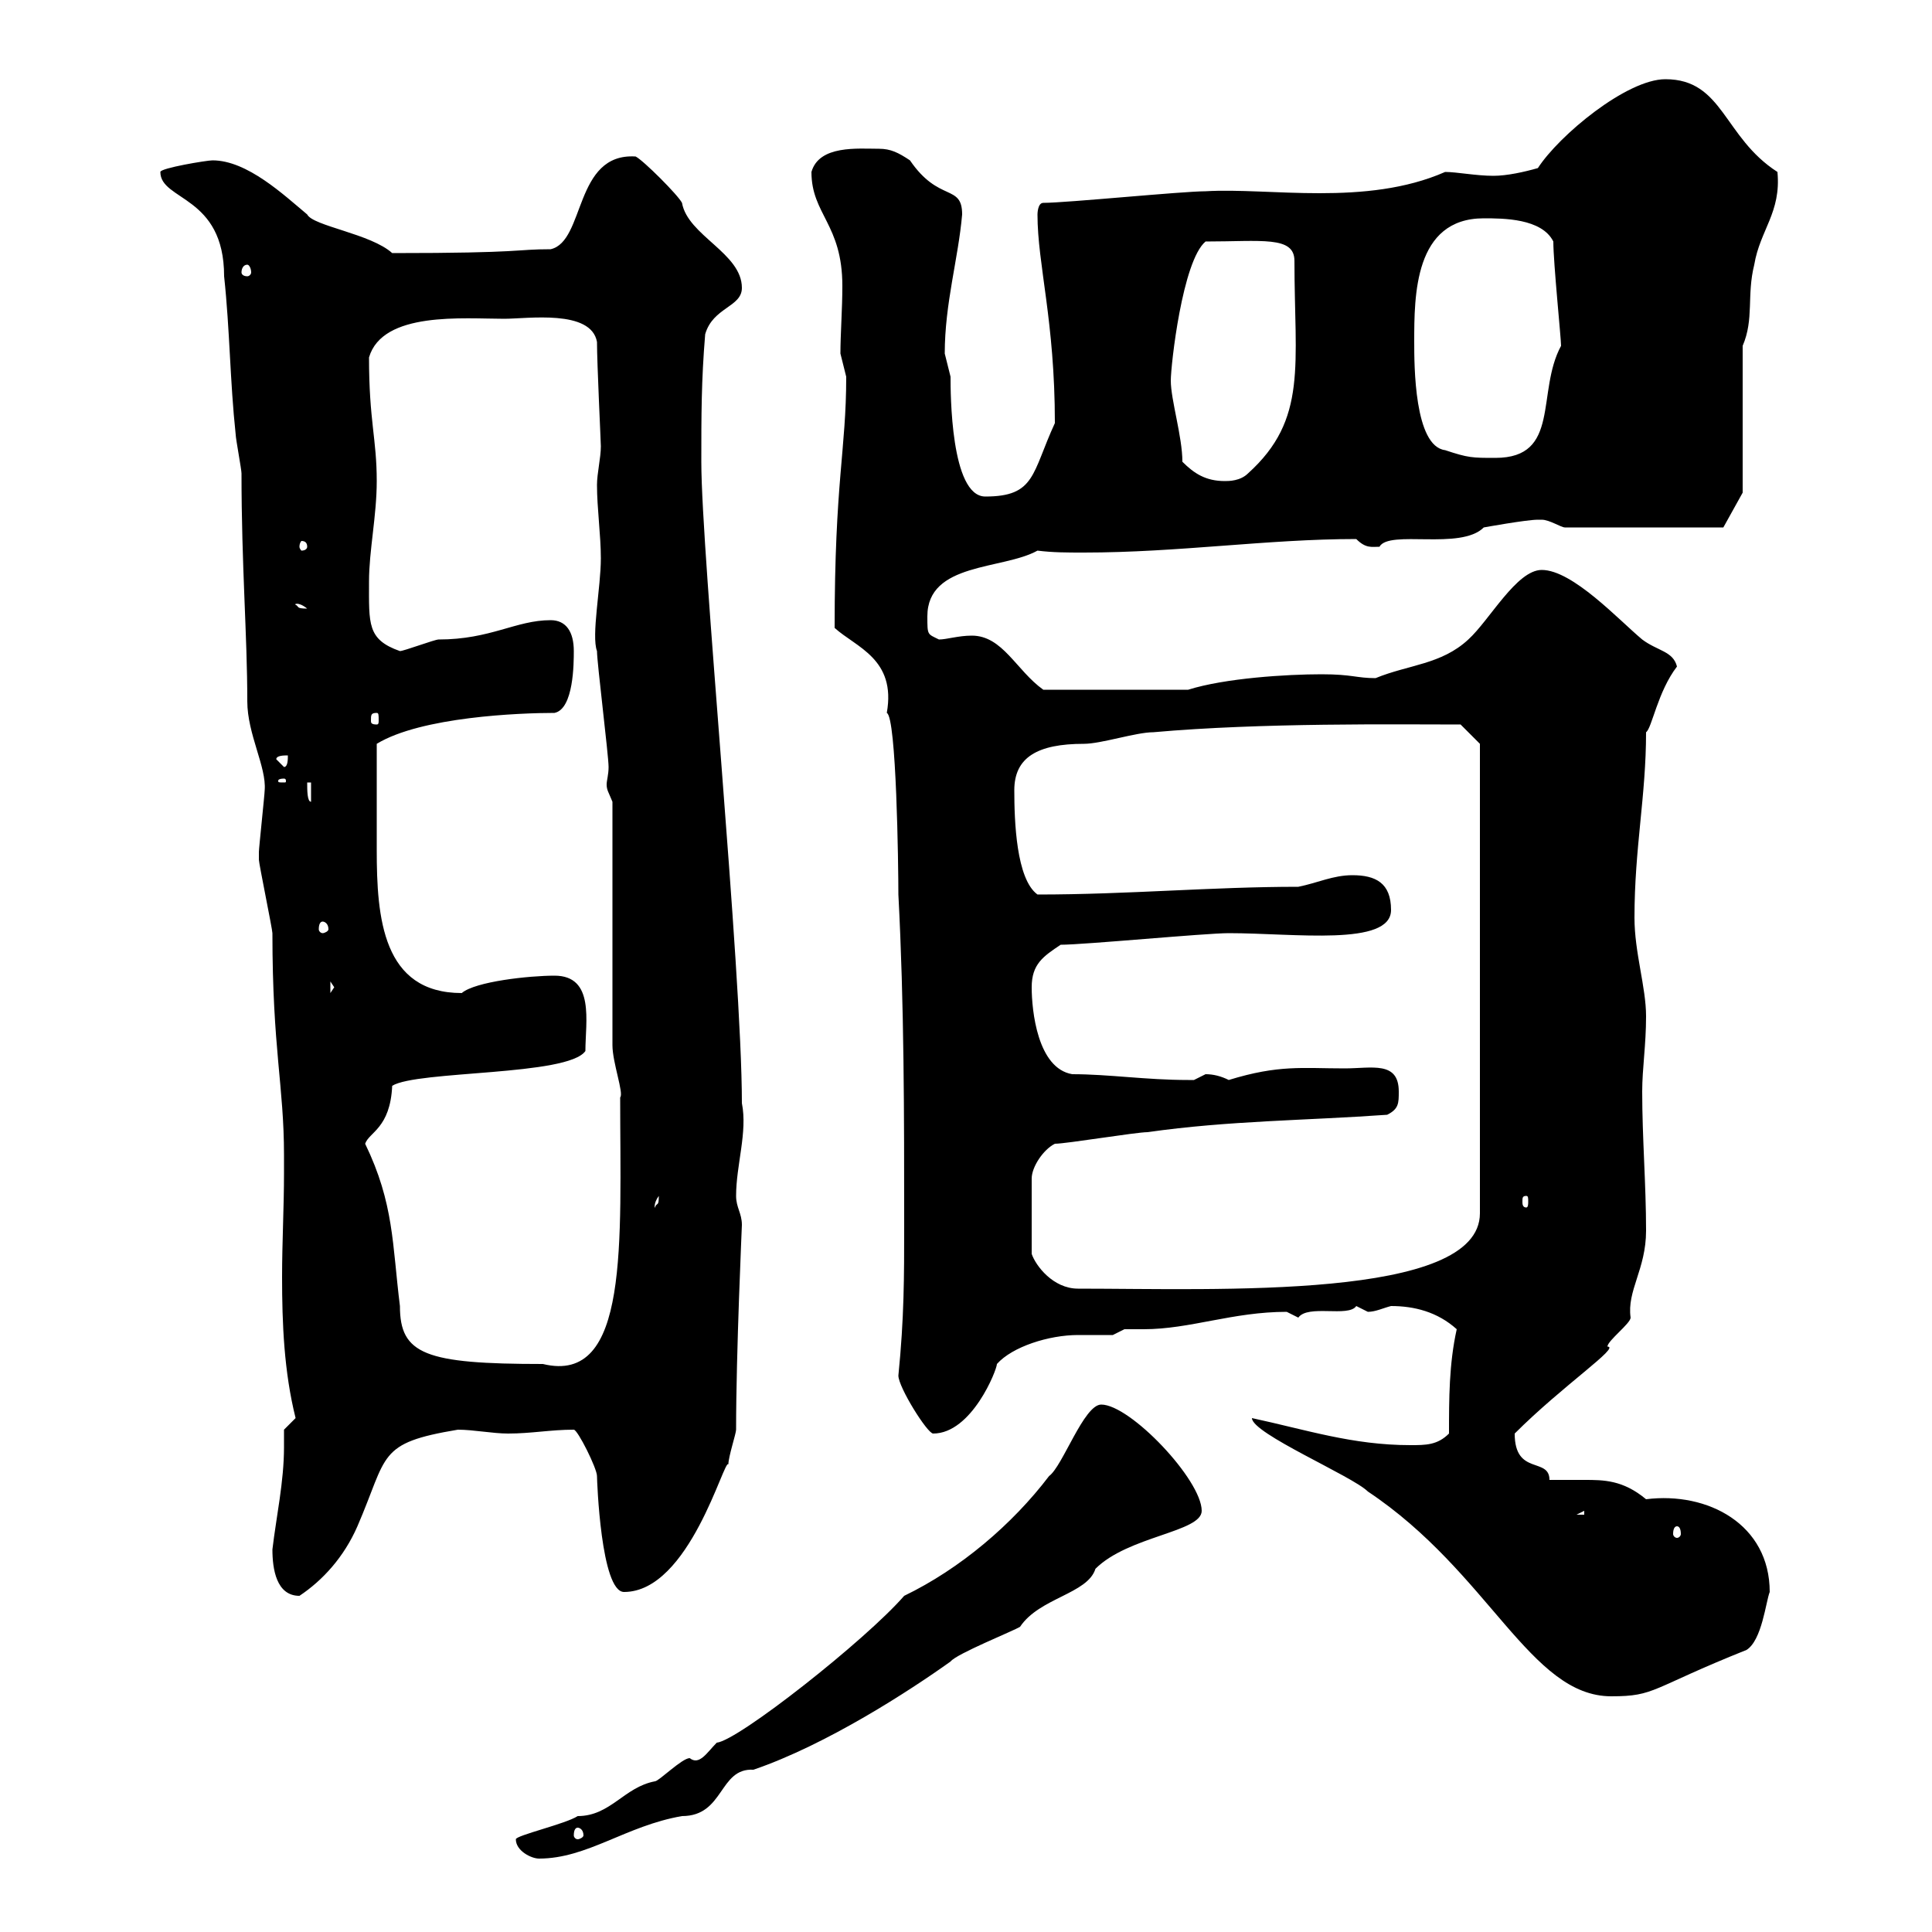 <svg xmlns="http://www.w3.org/2000/svg" xmlns:xlink="http://www.w3.org/1999/xlink" width="300" height="300"><path d="M80.10 285.60C80.10 287.40 82.50 288.60 83.70 288.60C91.20 288.60 97.20 283.50 105.90 282C112.50 282 111.60 274.50 117 274.80C128.40 270.90 141.30 262.50 147.60 258C148.50 256.80 157.50 253.20 158.40 252.60C161.40 248.10 168.90 247.50 170.10 243.60C175.20 238.50 186.60 237.90 186.60 234.60C186.60 229.80 175.50 218.10 171 218.10C168.30 218.10 165 227.70 162.90 229.20C157.20 236.70 149.10 243.60 140.40 247.80C134.40 254.70 114.60 270.30 111.30 270.60C109.80 272.10 108.60 274.20 107.10 273C105.90 273 102.30 276.60 101.70 276.60C96.90 277.50 94.80 282 89.70 282C87.90 283.20 80.10 285 80.10 285.60ZM89.70 283.80C90 283.80 90.60 284.10 90.60 285C90.60 285.30 90 285.60 89.70 285.60C89.40 285.60 89.10 285.30 89.10 285C89.10 284.10 89.40 283.80 89.70 283.80ZM194.40 220.20C194.40 222.60 210 229.20 212.40 231.60C231.30 244.20 237.60 263.40 250.20 263.40C257.10 263.40 256.20 262.20 271.20 256.20C273.60 254.70 274.20 248.70 274.80 247.20C274.80 236.70 265.20 231.60 255.60 232.80C252 229.80 249 229.80 246 229.80C244.20 229.80 242.40 229.80 240.60 229.80C240.60 226.20 235.20 229.20 235.20 222.60C242.70 215.10 251.70 209.10 249.60 209.10C249.60 208.20 253.20 205.50 253.20 204.60C252.60 200.40 255.60 197.10 255.60 191.10C255.60 183.90 255 176.70 255 169.50C255 165.90 255.60 162.30 255.60 157.80C255.60 153.30 253.80 147.90 253.80 142.50C253.80 131.70 255.60 123.60 255.60 113.70C256.50 113.10 257.40 107.40 260.40 103.50C259.80 101.10 257.40 101.10 255 99.30C251.40 96.30 244.20 88.50 239.40 88.50C235.50 88.50 231.30 96.30 228 99.30C223.80 103.20 218.70 103.20 213.60 105.30C210.60 105.30 210 104.70 205.20 104.70C199.80 104.70 190.20 105.30 184.50 107.10L162 107.10C157.80 104.10 155.70 98.70 150.90 98.70C148.80 98.70 147 99.30 145.80 99.30C144 98.40 144 98.70 144 95.70C144 87.30 155.70 88.50 161.10 85.50C163.50 85.80 165.60 85.80 168.30 85.80C183 85.80 196.80 83.70 210.60 83.70C212.10 85.20 213 84.90 214.20 84.90C215.70 82.20 226.80 85.50 230.40 81.90C230.40 81.90 237 80.70 238.80 80.70C238.80 80.70 238.80 80.70 239.40 80.70C240.60 80.70 242.40 81.90 243 81.90L267.60 81.90L270.60 76.50L270.60 53.70C272.40 49.50 271.20 45.90 272.40 41.10C273.30 35.70 276.60 33 276 26.70C267.60 21.30 267.60 12.30 258.60 12.30C252.60 12.30 242.10 21 238.80 26.10C236.70 26.70 234 27.30 231.90 27.30C229.20 27.30 226.20 26.70 224.40 26.70C212.10 32.10 197.10 29.10 187.20 29.70C183.60 29.70 165.60 31.50 162 31.50C161.10 31.50 161.10 33.30 161.10 33.30C161.10 41.10 163.80 49.80 163.80 65.70C160.20 73.50 160.80 77.10 153 77.10C147.60 77.10 147.60 60.90 147.60 58.50C147.60 58.50 146.70 54.90 146.70 54.90C146.70 47.10 148.80 40.20 149.40 33.30C149.40 28.50 145.80 31.50 141.30 24.90C139.50 23.70 138.30 23.10 136.50 23.10C133.20 23.10 127.20 22.50 126 26.70C126 33.30 130.80 34.80 130.80 44.40C130.80 48 130.50 51.90 130.50 54.90C130.50 54.90 131.40 58.50 131.40 58.50C131.40 69.90 129.60 74.70 129.60 97.50C132.90 100.50 139.20 102.30 137.70 110.70C139.20 111.30 139.50 134.40 139.50 138.90C140.40 156 140.40 173.10 140.40 190.20C140.40 198.30 140.40 204.60 139.50 213.60C139.50 215.40 144 222.60 144.90 222.60C150.90 222.60 154.80 212.70 154.80 211.80C157.20 209.10 162.90 207.30 167.40 207.30C169.20 207.30 171 207.30 172.80 207.30C172.80 207.30 174.60 206.40 174.60 206.40C175.80 206.40 176.40 206.40 177.60 206.40C184.80 206.40 191.40 203.70 199.80 203.70C199.80 203.70 201.60 204.60 201.60 204.60C203.10 202.50 209.40 204.60 210.60 202.80C210.60 202.80 212.40 203.70 212.40 203.70C213.60 203.70 214.80 203.10 216 202.80C219.60 202.80 223.20 203.70 226.20 206.40C225 211.80 225 217.20 225 222.60C223.20 224.40 221.40 224.40 219 224.40C210 224.40 202.80 222 194.40 220.20ZM42.30 240.60C42.30 243.60 42.90 247.80 46.50 247.80C50.10 245.40 53.40 241.80 55.50 237C60.30 225.90 58.50 224.10 71.10 222C73.50 222 76.50 222.60 78.90 222.60C82.50 222.60 85.50 222 89.10 222C89.70 222 92.70 228 92.70 229.20C92.70 229.80 93.30 247.20 96.90 247.20C107.10 247.20 112.50 226.20 113.10 227.40C113.10 226.20 114.30 222.60 114.30 222C114.30 210 115.20 190.50 115.20 190.20C115.20 188.40 114.30 187.50 114.30 185.70C114.30 180.90 116.10 175.80 115.20 171.30C115.20 150.60 108.90 86.10 108.90 71.70C108.90 64.50 108.90 59.10 109.50 51.90C110.70 47.70 115.20 47.70 115.20 44.70C115.20 39.30 106.80 36.60 105.90 31.50C105.30 30.30 99.90 24.90 98.70 24.30C89.10 23.70 90.90 37.50 85.50 38.70C79.80 38.70 81.60 39.30 60.90 39.30C57.60 36.30 48.60 35.10 47.70 33.30C44.10 30.30 38.40 24.90 33 24.90C32.10 24.90 24.90 26.10 24.90 26.70C24.90 31.20 34.80 30.30 34.80 42.90C35.70 51.30 35.70 59.10 36.60 67.50C36.60 68.10 37.50 72.90 37.50 73.50C37.50 87.90 38.40 98.70 38.40 108.90C38.40 114 41.40 119.10 41.10 122.70C41.10 123.30 40.20 131.70 40.20 132.30C40.20 132.30 40.20 132.30 40.20 133.50C40.20 134.10 42.30 144.30 42.30 144.90C42.30 162.90 44.10 168.60 44.10 179.40L44.10 182.10C44.10 187.50 43.80 192.90 43.80 198.30C43.80 205.50 44.10 213 45.90 220.20L44.10 222C44.10 222.90 44.10 224.10 44.10 224.70C44.10 230.10 42.90 235.50 42.30 240.60ZM260.40 237C260.70 237 261 237.30 261 238.20C261 238.50 260.70 238.80 260.40 238.80C260.10 238.80 259.80 238.50 259.80 238.20C259.80 237.30 260.10 237 260.40 237ZM246 234.60L246 235.20L244.80 235.20ZM56.70 177.60C57.30 175.80 60.60 175.20 60.90 168.60C64.80 166.20 88.20 167.10 90.90 163.20C90.90 158.70 92.40 151.50 86.10 151.50C82.20 151.50 73.80 152.40 71.70 154.20C59.40 154.20 58.50 142.50 58.50 132C58.50 126.90 58.50 123.60 58.50 115.50C65.40 111.30 80.70 110.70 86.10 110.70C89.10 110.10 89.10 102.90 89.10 101.10C89.10 98.10 87.90 96.30 85.50 96.30C80.10 96.30 76.20 99.30 68.10 99.30C67.50 99.30 62.70 101.10 62.10 101.10C57 99.30 57.30 96.90 57.30 90.30C57.30 85.50 58.50 80.10 58.50 74.70C58.50 68.10 57.30 65.40 57.30 55.50C59.40 48.30 72 49.50 78.30 49.50C81.90 49.50 91.80 48 92.70 53.10C92.70 56.40 93.30 68.70 93.30 69.30C93.30 71.10 92.70 73.50 92.70 75.30C92.70 78.90 93.30 83.10 93.30 86.70C93.30 91.20 91.80 98.70 92.70 101.10C92.70 102.90 94.50 117.30 94.50 119.10C94.50 120.30 94.20 121.20 94.20 121.80C94.20 122.70 94.50 123 95.10 124.50L95.10 162.30C95.10 165 96.90 169.80 96.30 170.40C96.30 192.90 97.80 215.10 84.30 211.80C66 211.80 62.10 210.30 62.10 202.80C60.90 193.20 61.20 186.90 56.70 177.60ZM163.80 177.60C165.60 177.60 176.40 175.80 178.20 175.80C190.80 174 202.80 174 215.40 173.10C217.20 172.20 217.20 171.30 217.20 169.50C217.20 164.70 213 165.90 208.80 165.90C202.20 165.90 198.60 165.30 190.80 167.70C189.60 167.10 188.40 166.80 187.20 166.80C187.20 166.80 185.40 167.70 185.40 167.70C184.50 167.70 184.50 167.70 184.50 167.70C177.90 167.70 172.20 166.80 166.50 166.80C161.10 165.90 160.20 156.90 160.20 153.30C160.20 149.70 162 148.50 164.70 146.70C168.30 146.70 187.20 144.90 190.80 144.90C201 144.90 216 147 216 141.30C216 137.10 213.60 135.90 210 135.90C207 135.90 204.60 137.10 201.60 137.70C188.10 137.70 175.20 138.90 161.10 138.90C157.80 136.50 157.50 127.50 157.50 122.70C157.50 117.60 161.10 115.50 168.30 115.50C171 115.50 176.40 113.70 179.10 113.70C195.90 112.20 216.90 112.50 226.80 112.50L229.80 115.50L229.80 188.40C229.80 201.90 189 200.10 167.40 200.10C163.50 200.10 160.80 196.50 160.20 194.70L160.20 183C160.20 181.20 162 178.50 163.80 177.60ZM102.30 185.70C102.30 187.50 102 186.60 101.70 187.50C101.70 187.80 101.40 186.90 102.30 185.70ZM237 185.70C237.30 185.70 237.30 186 237.30 186.60C237.30 186.90 237.30 187.50 237 187.50C236.40 187.50 236.40 186.90 236.40 186.60C236.40 186 236.40 185.70 237 185.70ZM51.30 152.40L51.90 153.30L51.30 154.20ZM50.10 143.10C50.40 143.10 51 143.40 51 144.30C51 144.60 50.40 144.90 50.10 144.90C49.80 144.90 49.50 144.60 49.50 144.30C49.50 143.40 49.80 143.10 50.10 143.10ZM47.70 121.50L48.30 121.50L48.30 124.50C47.70 124.50 47.70 122.70 47.70 121.50ZM44.10 120.90C44.40 120.90 44.40 121.20 44.40 121.20C44.40 121.50 44.40 121.50 44.10 121.50C43.20 121.50 43.20 121.50 43.20 121.20C43.20 121.20 43.20 120.90 44.10 120.90ZM42.90 117.90C42.90 117.30 44.10 117.30 44.70 117.30C44.70 117.90 44.70 119.10 44.10 119.10ZM58.50 110.70C58.80 110.70 58.80 111 58.80 111.90C58.80 112.20 58.80 112.50 58.50 112.50C57.60 112.50 57.60 112.20 57.60 111.90C57.60 111 57.60 110.70 58.50 110.70ZM45.90 93.90C45.60 93.90 46.20 93.30 47.70 94.50C45.90 94.50 46.50 94.20 45.90 93.90ZM47.70 84.90C47.70 85.20 47.40 85.50 46.80 85.50C46.80 85.50 46.50 85.20 46.50 84.90C46.50 84.30 46.80 84 46.80 84C47.40 84 47.70 84.30 47.70 84.90ZM183.60 71.70C183.60 67.80 181.80 62.10 181.80 59.10C181.80 56.70 183.60 40.50 187.20 37.50C195.90 37.50 201 36.60 201 40.50C201 56.70 203.10 65.10 193.80 73.50C192.60 74.70 190.80 74.70 190.20 74.70C187.20 74.70 185.40 73.50 183.60 71.70ZM219.60 53.10C219.60 45.90 219.60 33.90 230.40 33.90C233.40 33.90 239.40 33.90 241.20 37.50C241.20 40.80 242.40 52.50 242.40 53.70C238.50 60.90 242.40 71.10 232.20 71.10C228.60 71.10 228 71.10 224.40 69.90C219.60 69.30 219.60 56.70 219.60 53.10ZM38.40 41.10C38.70 41.10 39 41.70 39 42.30C39 42.60 38.70 42.90 38.40 42.90C37.80 42.90 37.50 42.60 37.50 42.30C37.50 41.70 37.80 41.10 38.40 41.10Z"/></svg>